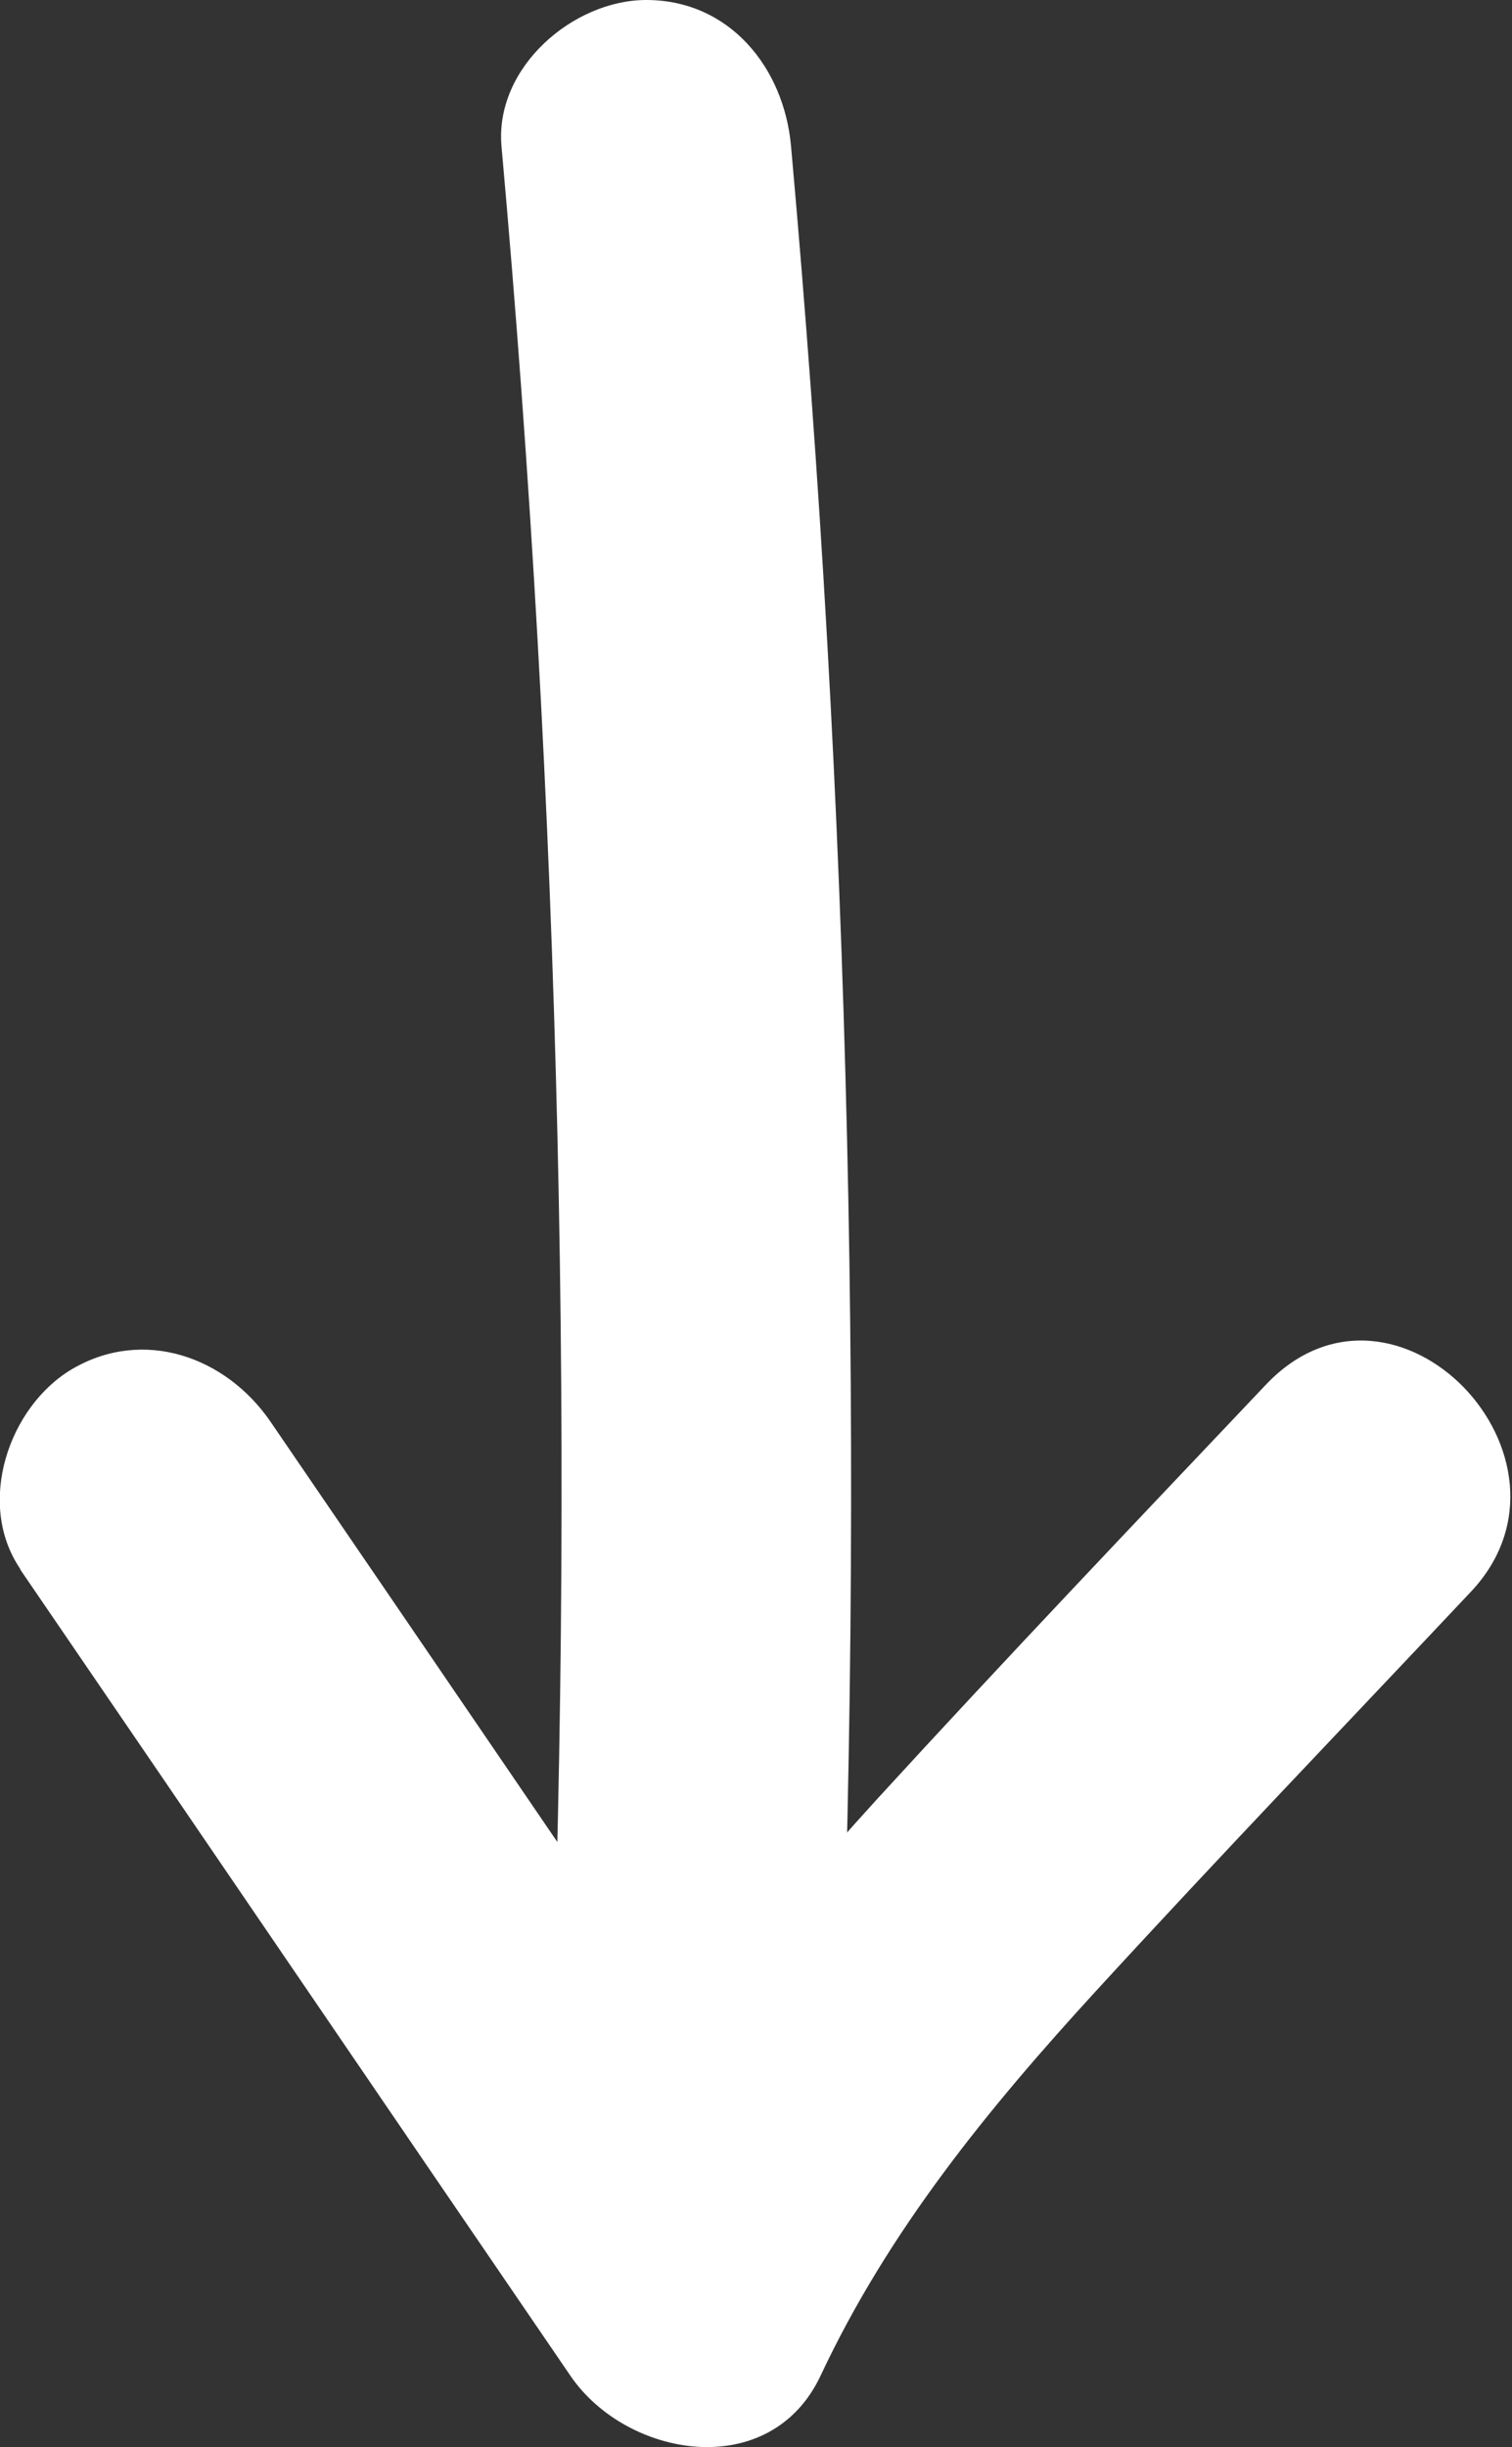 <svg width="34" height="55" viewBox="0 0 34 55" fill="none" xmlns="http://www.w3.org/2000/svg">
    <rect x="0" y="0" width="34" height="55" fill="#333333" stroke="none"/>
    <g>
        <path d="M11.277 3.287C12.605 18.092 12.957 32.976 12.319 47.834C12.136 52.068 18.647 52.055 18.83 47.834C19.468 32.976 19.116 18.092 17.788 3.287C17.632 1.525 16.408 0 14.532 0C12.892 0 11.121 1.512 11.277 3.287Z" fill="white"/>
        <path d="M0.456 35.277C4.584 41.312 8.699 47.361 12.826 53.396C14.09 55.25 17.319 55.802 18.452 53.396C19.988 50.122 22.228 47.387 24.65 44.744C27.424 41.72 30.263 38.762 33.075 35.777C35.888 32.792 31.37 28.059 28.466 31.122C25.562 34.186 22.593 37.302 19.715 40.445C17.059 43.364 14.519 46.48 12.826 50.069H18.452C14.324 44.034 10.209 37.986 6.081 31.951C5.078 30.491 3.229 29.834 1.628 30.767C0.195 31.609 -0.547 33.792 0.456 35.264V35.277Z" fill="white"/>
    </g>
</svg>
